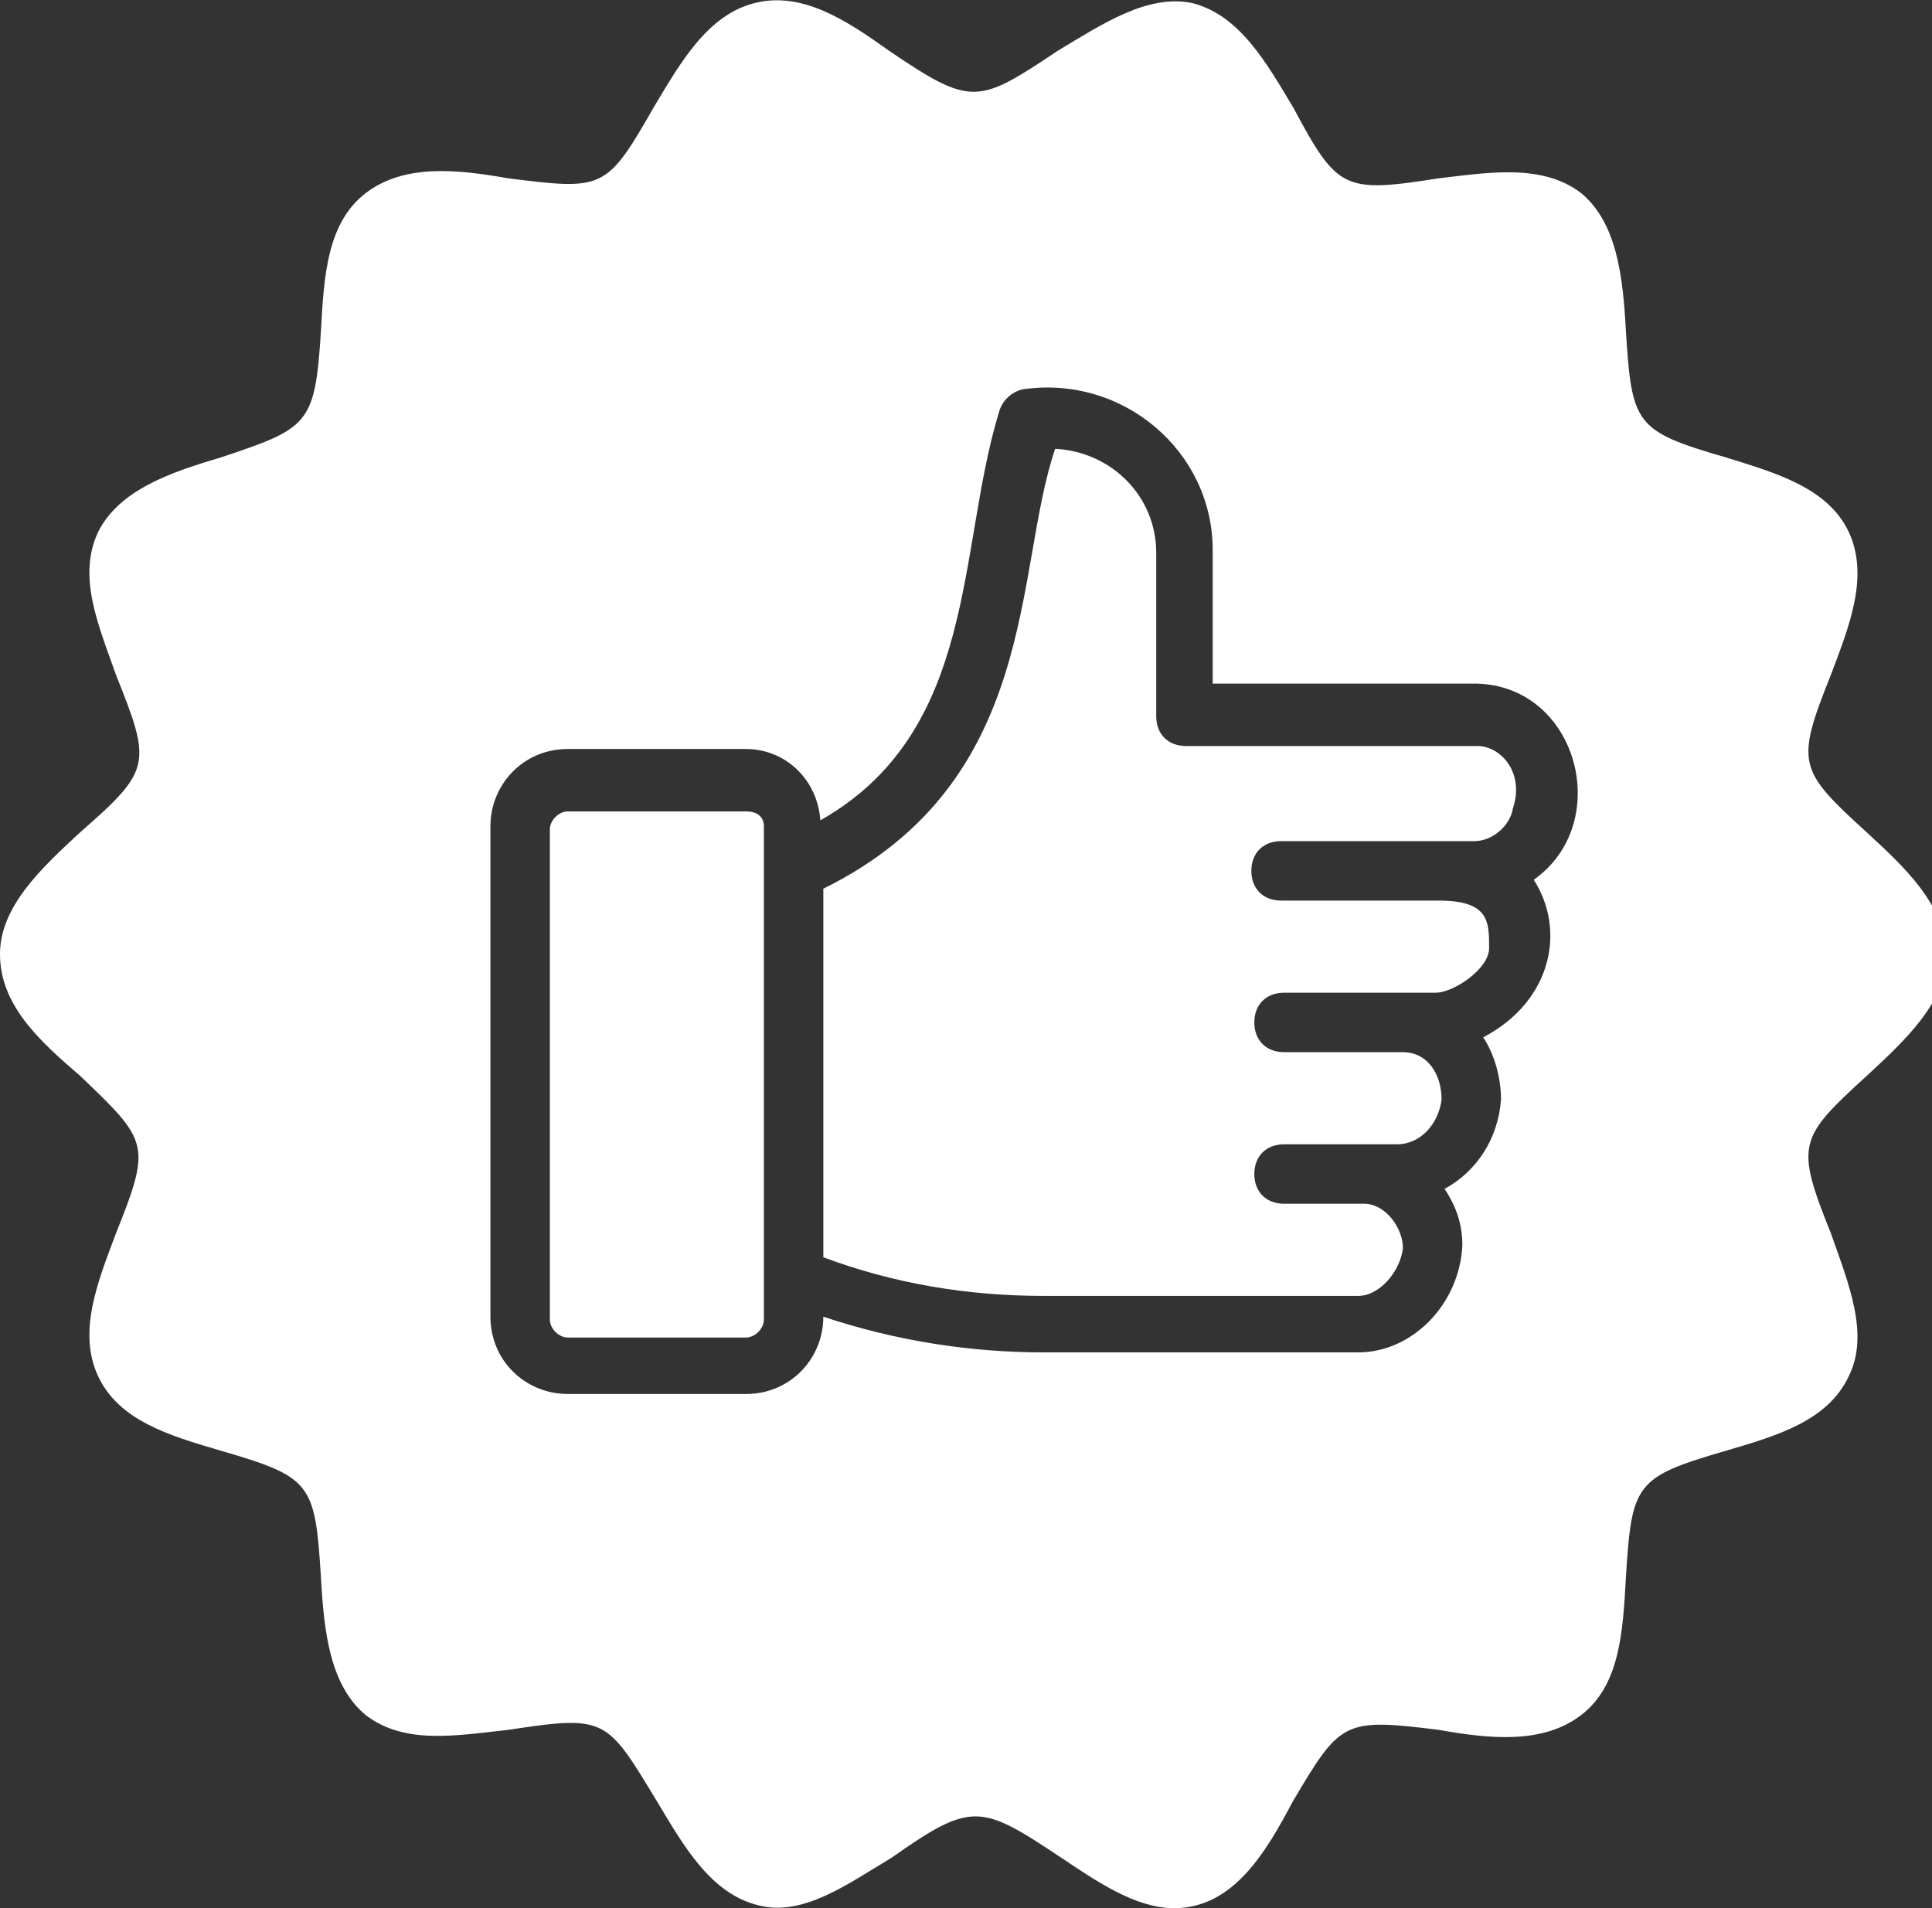 <?xml version="1.0" encoding="utf-8"?>
<!-- Generator: Adobe Illustrator 25.1.0, SVG Export Plug-In . SVG Version: 6.00 Build 0)  -->
<svg version="1.1" id="Layer_1" xmlns="http://www.w3.org/2000/svg" xmlns:xlink="http://www.w3.org/1999/xlink" x="0px" y="0px"
	 viewBox="0 0 65 64.2" style="fill: #fff;" xml:space="preserve">
<rect x="0" y="0" width="65" height="64.2" fill="#333333" stroke="none"/>
<g>
	<path d="M49.7,25.1h-9.8c-0.6,0-1-0.4-1-1v-5.5c0-1.9-1.5-3.4-3.4-3.5c-1.4,4.1-0.5,11.2-7.8,14.8v12.4c2.4,0.9,4.9,1.3,7.4,1.3
		h10.6c0.7,0,1.4-0.8,1.5-1.6c0-0.7-0.6-1.5-1.3-1.5l0,0h-2.7c-0.6,0-1-0.4-1-1s0.4-1,1-1c0.1,0,4,0,3.8,0c0.8,0,1.4-0.7,1.5-1.5
		c0-0.9-0.5-1.6-1.3-1.6l0,0l0,0h-4c-0.6,0-1-0.4-1-1s0.4-1,1-1c0.2,0,5.2,0,5.1,0c0.6,0,1.8-0.8,1.8-1.5c0-0.9,0-1.6-1.7-1.6l0,0
		h-5.3c-0.6,0-1-0.4-1-1s0.4-1,1-1c0.1,0,6.6,0,6.5,0c0.6,0,1.2-0.5,1.3-1.1C51.3,26,50.5,25.1,49.7,25.1z"/>
	<path d="M25.1,27.3h-6c-0.3,0-0.6,0.3-0.6,0.6v16.5c0,0.3,0.3,0.6,0.6,0.6h6c0.3,0,0.6-0.3,0.6-0.6V27.8
		C25.7,27.5,25.5,27.3,25.1,27.3z"/>
	<path d="M62.8,28c-2.3-2.1-2.4-2.3-1.2-5.3c0.6-1.6,1.3-3.3,0.6-4.8c-0.7-1.5-2.5-2-4.1-2.5c-3.1-0.9-3.2-1.1-3.4-4.3
		c-0.1-1.8-0.3-3.6-1.5-4.6c-1.3-1-3.1-0.7-4.8-0.5c-3.2,0.5-3.4,0.4-4.9-2.4c-0.9-1.5-1.8-3.1-3.4-3.5c-1.5-0.3-3,0.7-4.5,1.6
		c-2.7,1.8-2.9,1.9-5.7,0c-1.4-1-2.9-2-4.5-1.6s-2.5,2-3.4,3.5c-1.6,2.8-1.7,2.8-4.9,2.4c-1.7-0.3-3.5-0.5-4.8,0.5s-1.4,2.8-1.5,4.6
		c-0.2,3.2-0.4,3.3-3.4,4.3c-1.7,0.5-3.4,1.1-4.1,2.5c-0.7,1.5,0,3.1,0.6,4.8c1.2,3,1.2,3.2-1.2,5.3C1.4,29.2,0,30.5,0,32.1
		c0,1.7,1.3,2.9,2.7,4.1c2.3,2.2,2.4,2.3,1.2,5.3c-0.6,1.6-1.3,3.3-0.6,4.8s2.4,2,4.1,2.5c3.1,0.9,3.2,1.1,3.4,4.3
		c0.1,1.8,0.3,3.6,1.5,4.6c1.3,1,3,0.7,4.8,0.5c3.3-0.5,3.3-0.4,5,2.4c0.9,1.5,1.8,3.1,3.4,3.5c1.5,0.4,3-0.7,4.5-1.6
		c2.7-1.9,3-1.8,5.7,0c1.2,0.8,2.5,1.7,3.8,1.7c2,0,3.1-1.9,4-3.6c1.6-2.7,1.7-2.8,4.9-2.4c1.7,0.3,3.5,0.5,4.8-0.5
		c1.3-1,1.4-2.8,1.5-4.6c0.2-3.2,0.3-3.4,3.4-4.3c1.7-0.5,3.4-1,4.1-2.5c0.7-1.4,0-3.1-0.6-4.8c-1.2-3-1.1-3.2,1.2-5.3
		c1.3-1.2,2.7-2.5,2.7-4.1C65.4,30.4,64.1,29.2,62.8,28z M51.6,29.6c1.1,1.7,0.6,4.1-1.7,5.3c0.4,0.6,0.6,1.4,0.6,2.1
		c-0.1,1.3-0.8,2.4-1.9,3c0.4,0.6,0.6,1.2,0.6,1.9c-0.1,2-1.7,3.6-3.5,3.6H35.1c-2.5,0-5-0.4-7.4-1.2l0,0c0,1.4-1.1,2.6-2.6,2.6h-6
		c-1.4,0-2.6-1.1-2.6-2.6V27.8c0-1.4,1.1-2.6,2.6-2.6h6c1.3,0,2.4,1,2.5,2.4c5.3-3,4.6-9.1,6-13.7c0.1-0.4,0.4-0.7,0.8-0.8
		c3.4-0.5,6.4,2.1,6.4,5.4V23h8.9C53.1,23.1,54.3,27.7,51.6,29.6z"/>
</g>
</svg>
